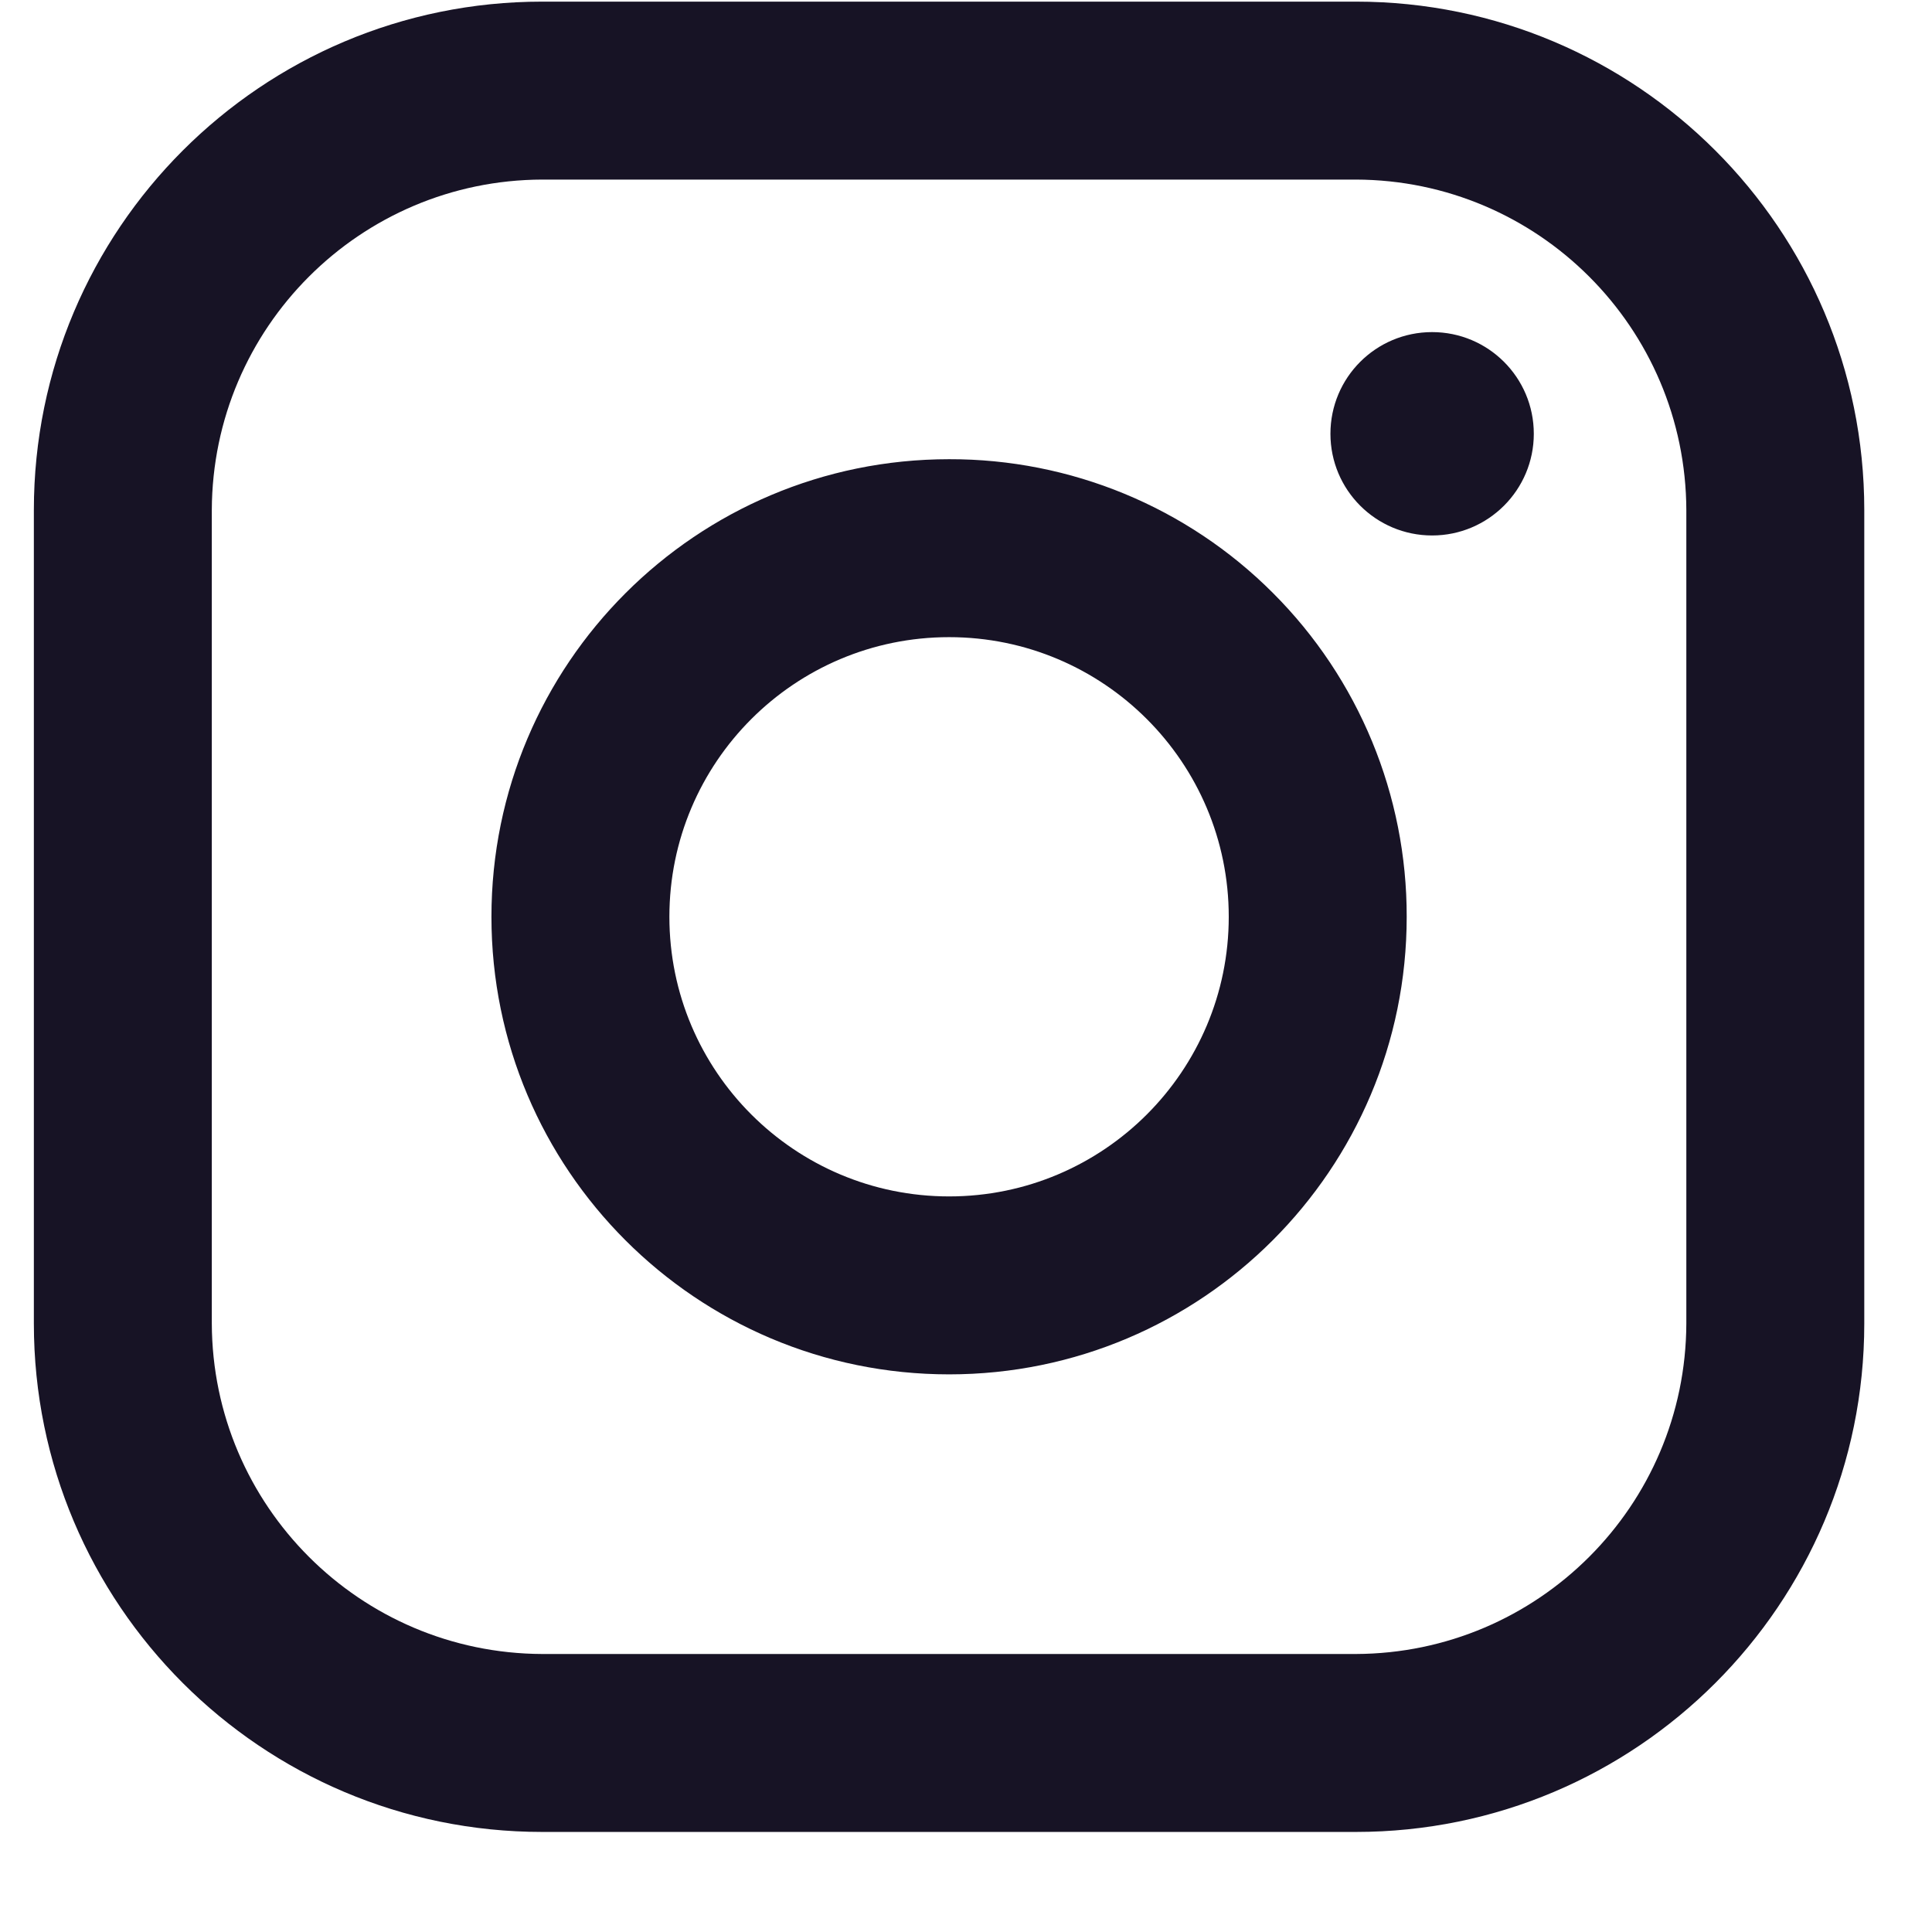 <svg width="19" height="19" viewBox="0 0 19 19" fill="none" xmlns="http://www.w3.org/2000/svg">
<path fill-rule="evenodd" clip-rule="evenodd" d="M13.334 0.016H5.333C2.572 0.016 0.333 2.254 0.333 5.016V13.016C0.333 15.777 2.572 18.016 5.333 18.016H13.334C16.095 18.016 18.334 15.777 18.334 13.016V5.016C18.334 2.254 16.095 0.016 13.334 0.016ZM16.584 13.016C16.578 14.808 15.126 16.26 13.334 16.266H5.333C3.541 16.26 2.089 14.808 2.083 13.016V5.016C2.089 3.223 3.541 1.771 5.333 1.766H13.334C15.126 1.771 16.578 3.223 16.584 5.016V13.016ZM14.084 5.266C14.636 5.266 15.084 4.818 15.084 4.266C15.084 3.713 14.636 3.266 14.084 3.266C13.531 3.266 13.084 3.713 13.084 4.266C13.084 4.818 13.531 5.266 14.084 5.266ZM9.334 4.516C6.848 4.516 4.833 6.53 4.833 9.016C4.833 11.501 6.848 13.516 9.334 13.516C11.819 13.516 13.834 11.501 13.834 9.016C13.836 7.821 13.363 6.675 12.518 5.831C11.674 4.986 10.528 4.513 9.334 4.516ZM6.583 9.016C6.583 10.534 7.815 11.766 9.334 11.766C10.852 11.766 12.084 10.534 12.084 9.016C12.084 7.497 10.852 6.266 9.334 6.266C7.815 6.266 6.583 7.497 6.583 9.016Z" fill="#171325"/>
</svg>
